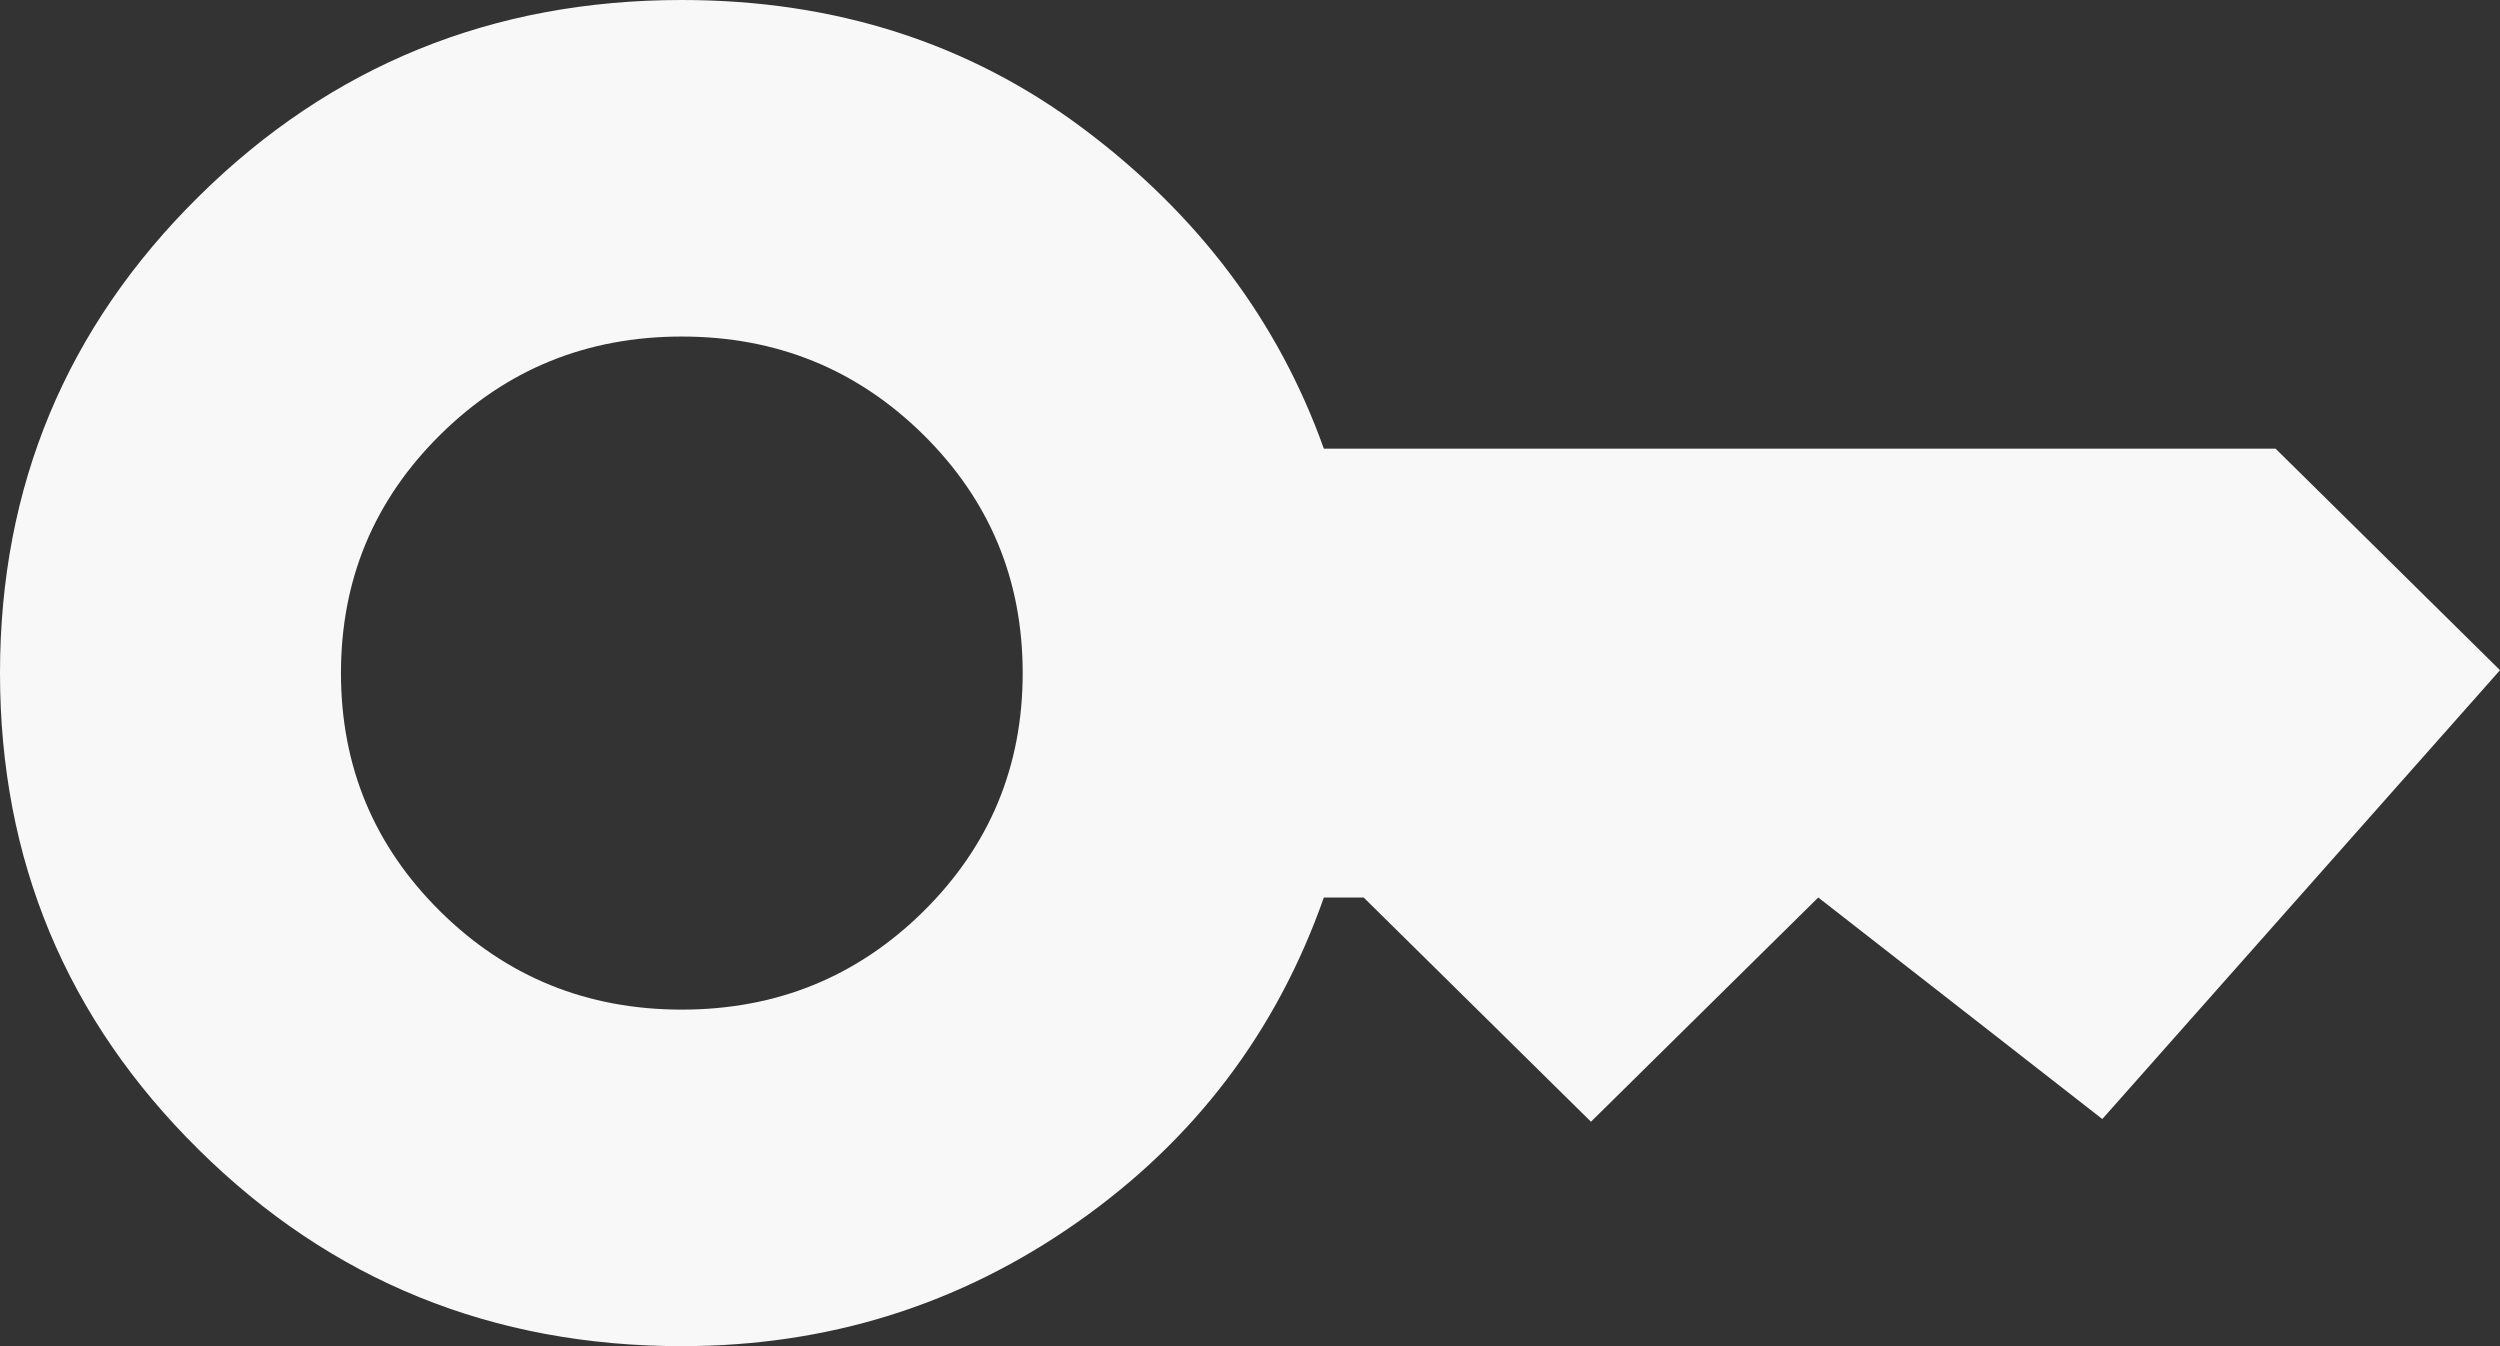 <?xml version="1.0" encoding="UTF-8"?> <svg xmlns="http://www.w3.org/2000/svg" width="13" height="7" viewBox="0 0 13 7" fill="none"><rect x="0" y="0" width="13" height="7" fill="#333333" stroke="none"/> <path d="M3.545 5.25C4.038 5.25 4.456 5.08 4.801 4.74C5.146 4.399 5.318 3.986 5.318 3.5C5.318 3.014 5.146 2.601 4.801 2.26C4.456 1.92 4.038 1.75 3.545 1.75C3.053 1.75 2.634 1.92 2.29 2.26C1.945 2.601 1.773 3.014 1.773 3.5C1.773 3.986 1.945 4.399 2.29 4.74C2.634 5.08 3.053 5.25 3.545 5.25ZM3.545 7C2.561 7 1.723 6.66 1.034 5.979C0.345 5.299 0 4.472 0 3.5C0 2.528 0.345 1.701 1.034 1.021C1.723 0.34 2.561 0 3.545 0C4.343 0 5.04 0.224 5.636 0.671C6.232 1.118 6.648 1.672 6.884 2.333H11.833L13 3.485L10.932 5.819L9.455 4.667L8.273 5.833L7.091 4.667H6.884C6.638 5.367 6.209 5.931 5.599 6.358C4.988 6.786 4.304 7 3.545 7Z" fill="#F8F8F8"></path> </svg> 